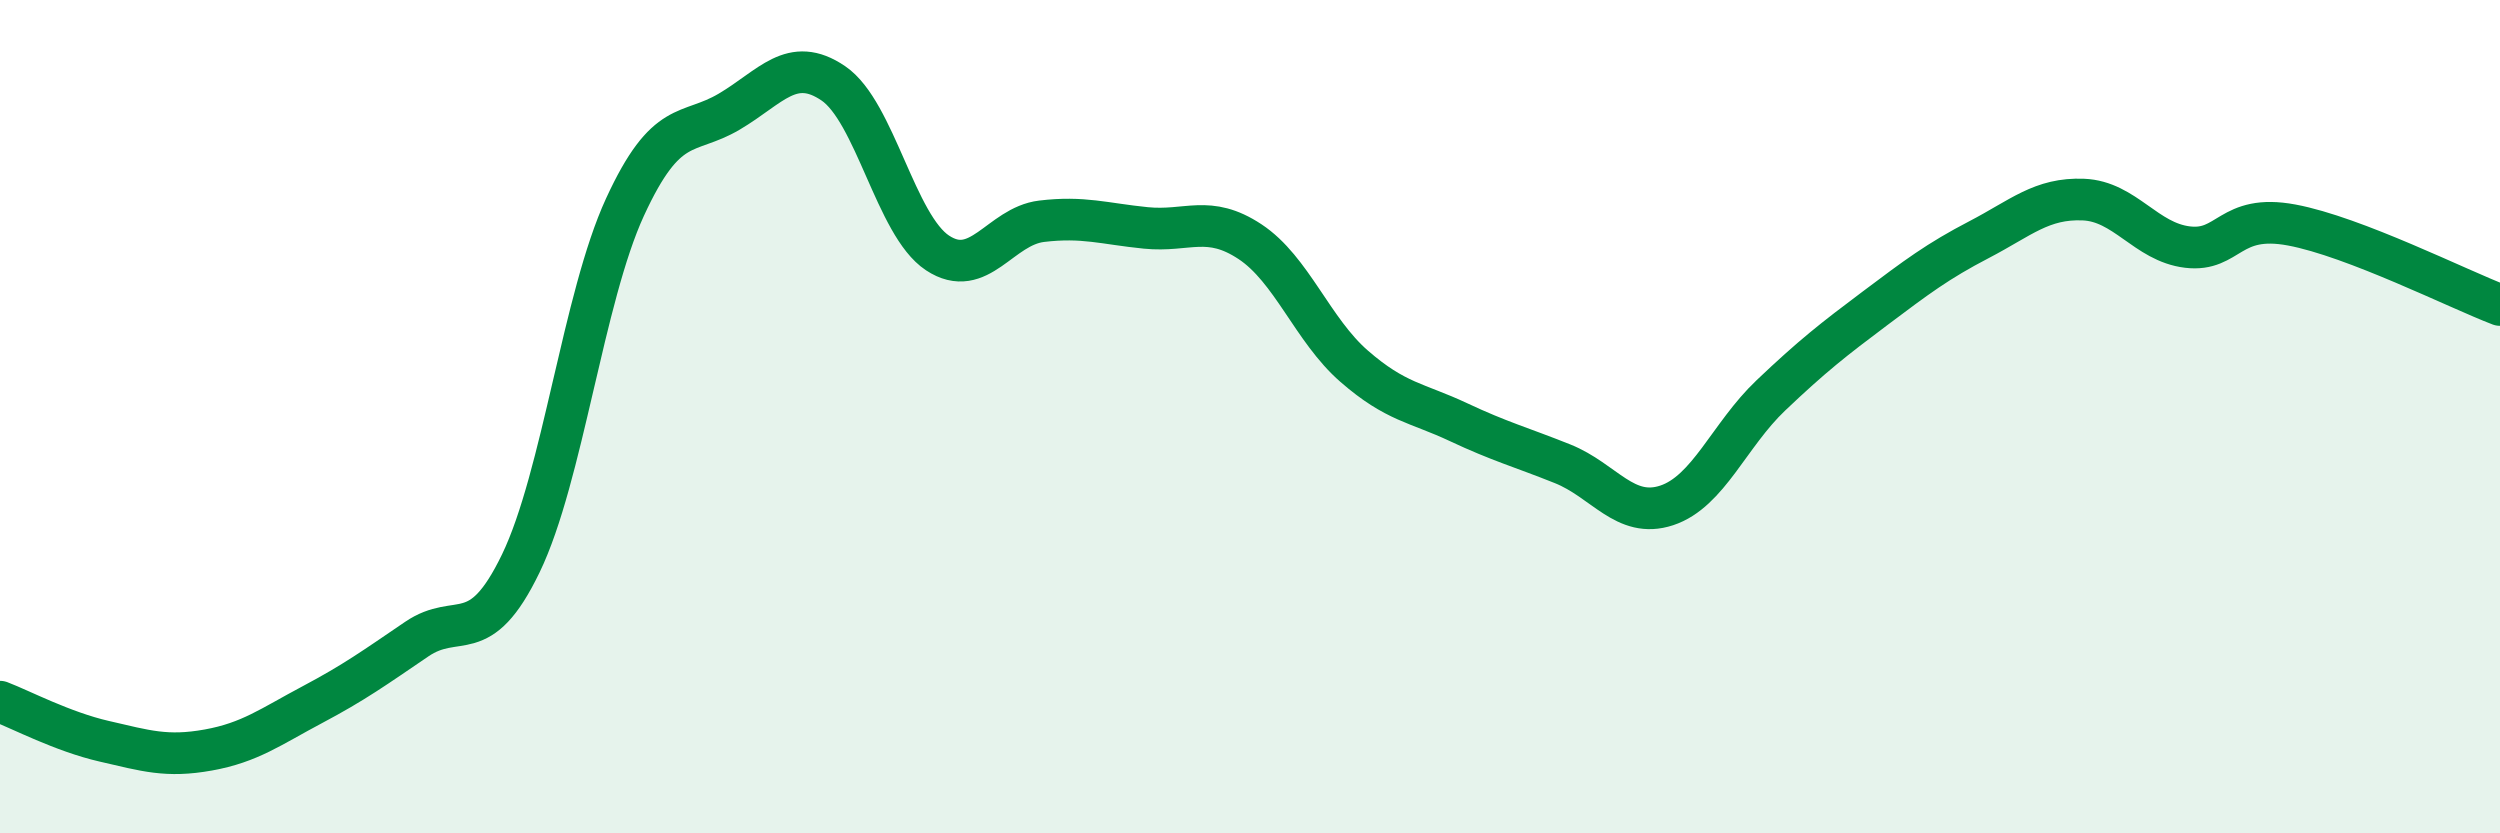 
    <svg width="60" height="20" viewBox="0 0 60 20" xmlns="http://www.w3.org/2000/svg">
      <path
        d="M 0,16.84 C 0.5,17.03 1.5,17.56 2.5,17.79 C 3.5,18.02 4,18.18 5,18 C 6,17.82 6.5,17.44 7.5,16.91 C 8.5,16.38 9,16.02 10,15.34 C 11,14.66 11.5,15.59 12.5,13.52 C 13.5,11.45 14,7.14 15,4.97 C 16,2.8 16.5,3.27 17.5,2.68 C 18.5,2.09 19,1.32 20,2 C 21,2.68 21.5,5.41 22.5,6.07 C 23.5,6.73 24,5.43 25,5.31 C 26,5.19 26.5,5.37 27.5,5.47 C 28.5,5.57 29,5.14 30,5.8 C 31,6.46 31.5,7.92 32.5,8.79 C 33.5,9.66 34,9.66 35,10.13 C 36,10.6 36.5,10.73 37.5,11.13 C 38.5,11.53 39,12.46 40,12.13 C 41,11.8 41.5,10.44 42.5,9.49 C 43.5,8.54 44,8.15 45,7.4 C 46,6.65 46.5,6.27 47.5,5.75 C 48.5,5.23 49,4.75 50,4.79 C 51,4.83 51.5,5.81 52.5,5.93 C 53.5,6.05 53.5,5.12 55,5.4 C 56.5,5.68 59,6.94 60,7.32L60 20L0 20Z"
        fill="#008740"
        opacity="0.1"
        stroke-linecap="round"
        stroke-linejoin="round"
      />
      <path
        d="M 0,16.84 C 0.5,17.03 1.5,17.56 2.5,17.79 C 3.5,18.02 4,18.18 5,18 C 6,17.82 6.5,17.44 7.5,16.91 C 8.5,16.38 9,16.02 10,15.34 C 11,14.66 11.5,15.59 12.5,13.52 C 13.5,11.45 14,7.14 15,4.97 C 16,2.8 16.5,3.27 17.5,2.68 C 18.5,2.09 19,1.32 20,2 C 21,2.68 21.5,5.41 22.5,6.07 C 23.5,6.73 24,5.43 25,5.31 C 26,5.19 26.5,5.37 27.5,5.47 C 28.5,5.57 29,5.14 30,5.8 C 31,6.46 31.5,7.92 32.5,8.79 C 33.5,9.66 34,9.66 35,10.13 C 36,10.6 36.5,10.73 37.5,11.13 C 38.5,11.53 39,12.46 40,12.13 C 41,11.8 41.5,10.44 42.5,9.49 C 43.5,8.54 44,8.15 45,7.4 C 46,6.65 46.5,6.27 47.5,5.75 C 48.5,5.23 49,4.75 50,4.79 C 51,4.83 51.5,5.81 52.5,5.93 C 53.5,6.05 53.5,5.12 55,5.4 C 56.5,5.68 59,6.94 60,7.32"
        stroke="#008740"
        stroke-width="1"
        fill="none"
        stroke-linecap="round"
        stroke-linejoin="round"
      />
    </svg>
  